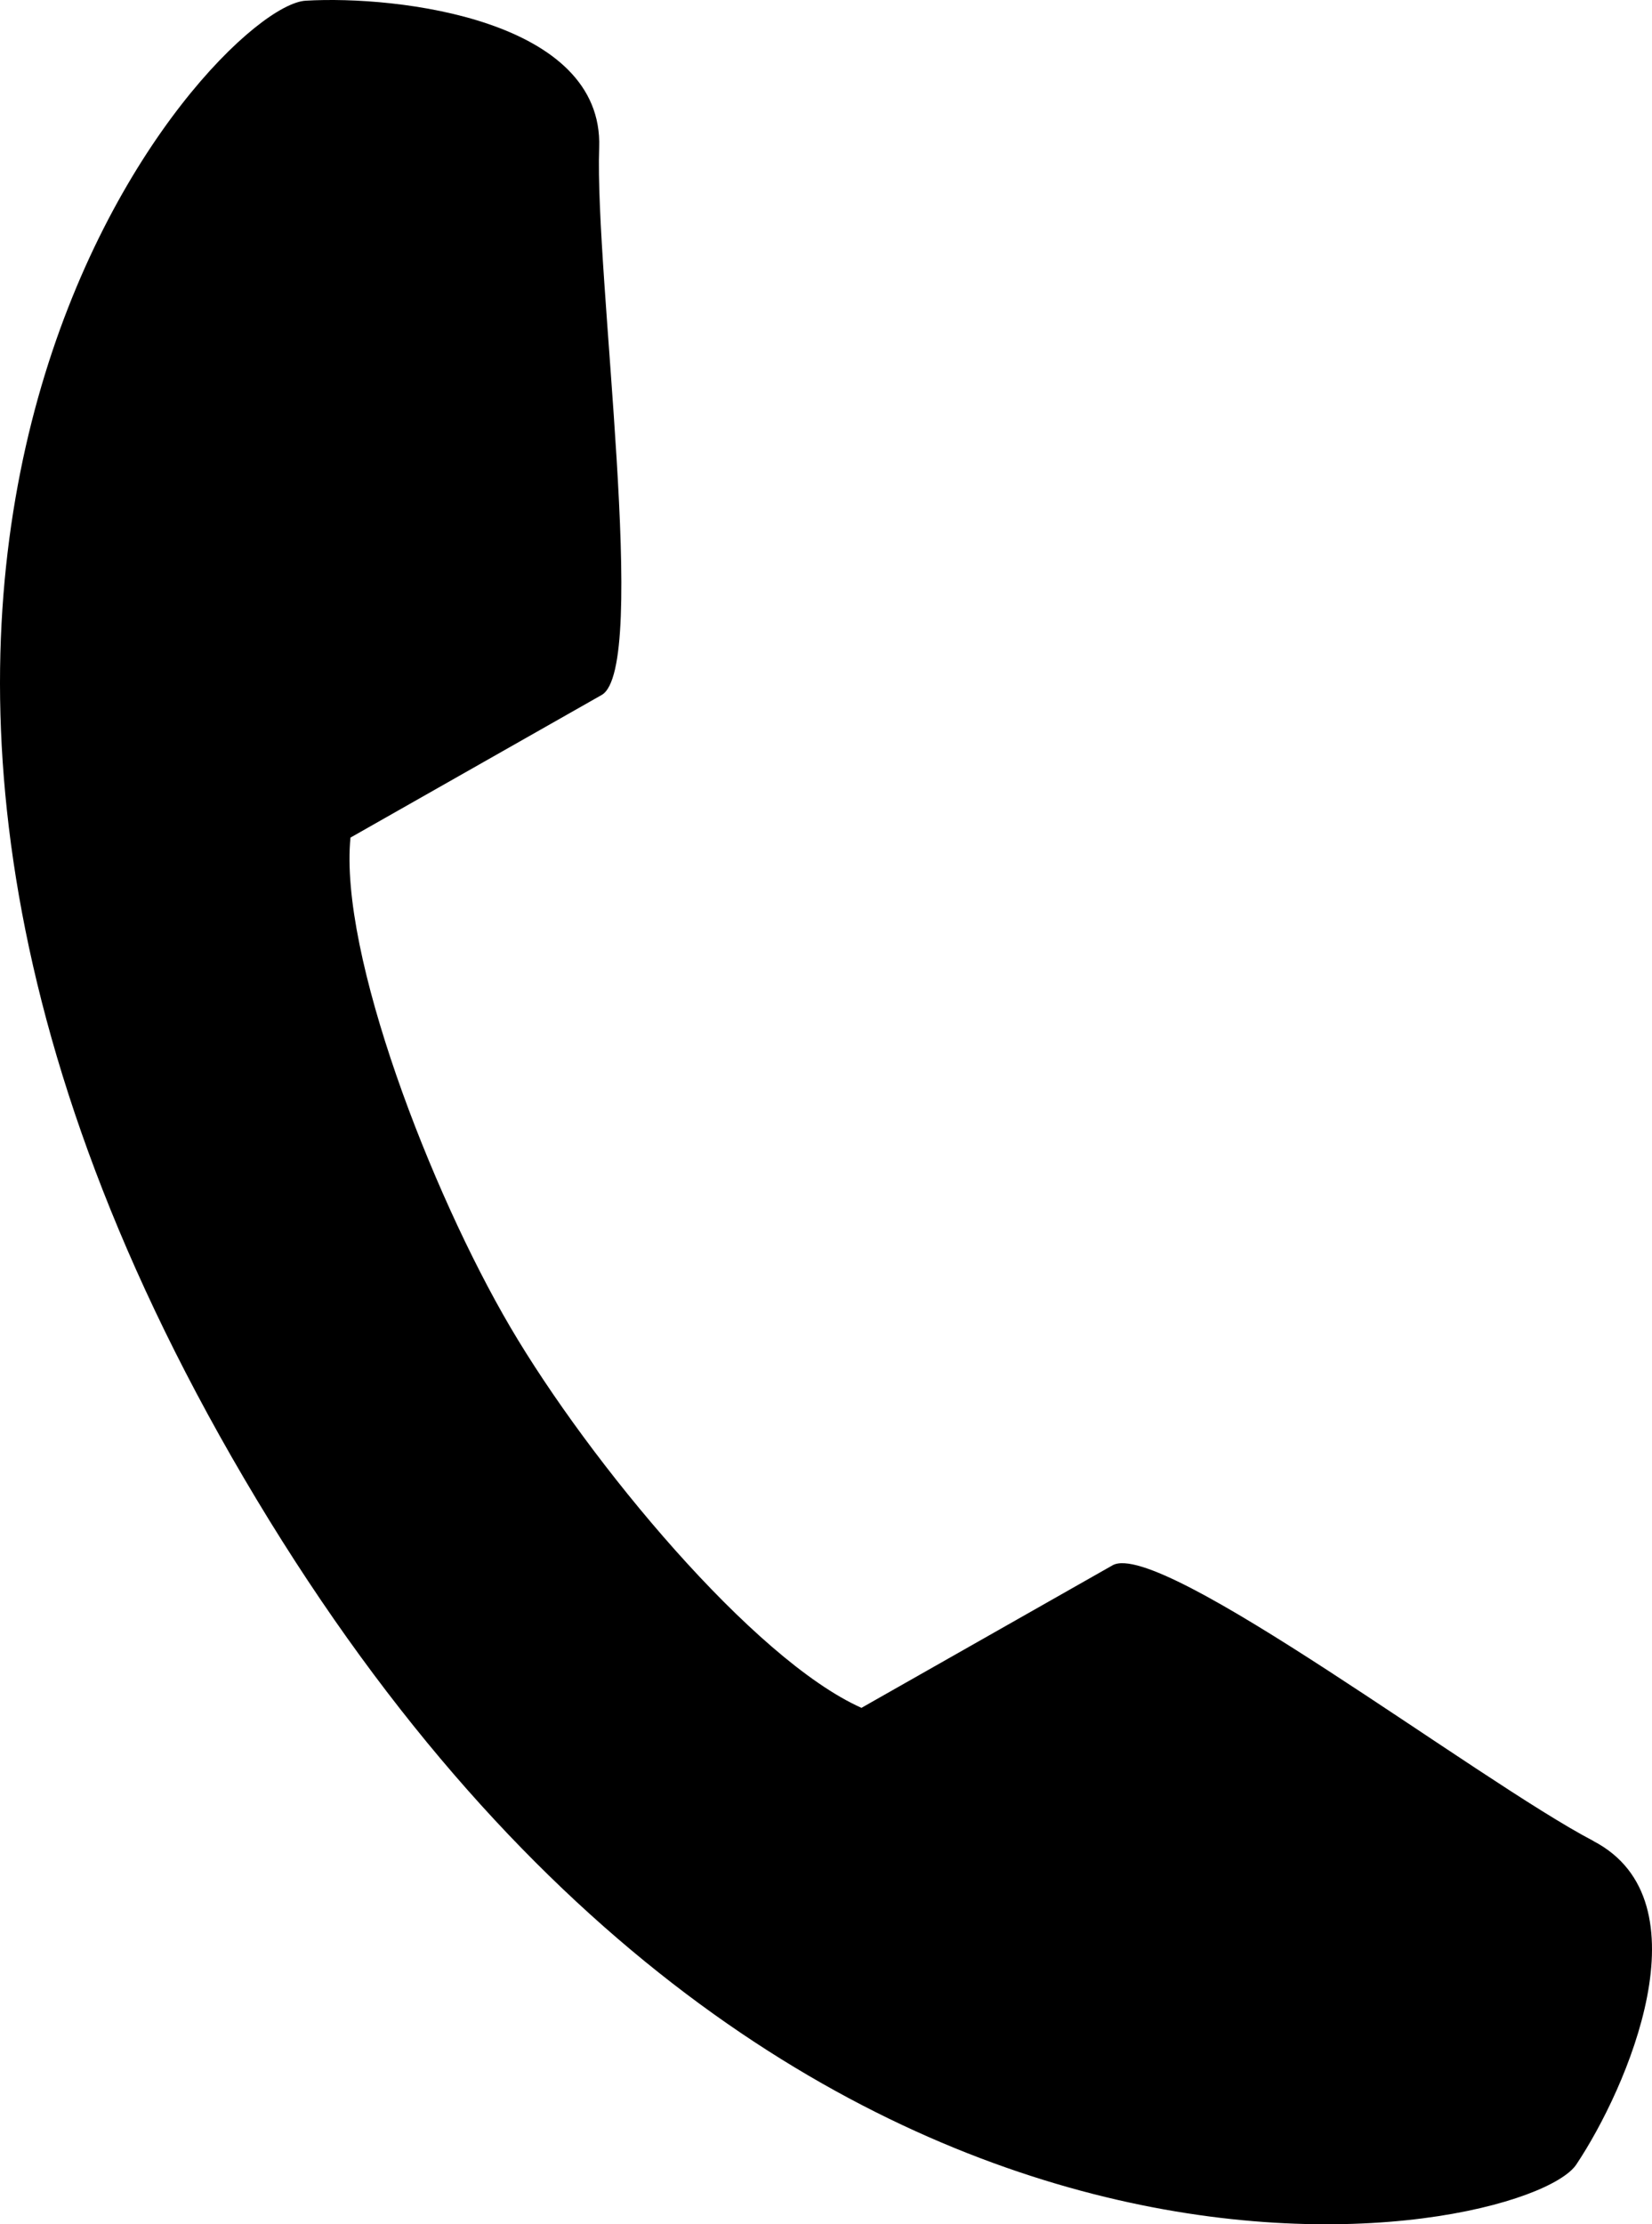 <svg xmlns="http://www.w3.org/2000/svg" width="26" height="35" viewBox="0 0 26 35">
    <path fill="#000" fill-rule="nonzero" d="M25.08 28.97c-1.812-.945-6.817-4.767-7.57-4.339l-3.952 2.243c-1.702-.76-4.279-3.866-5.527-5.992-1.248-2.125-2.696-5.872-2.515-7.702l3.953-2.244c.753-.426-.111-6.598-.039-8.613C9.502.31 6.265-.075 4.81.011c-1.456.086-9.447 8.816-.97 23.25 8.477 14.435 20.163 11.996 20.968 10.8.8-1.197 2.082-4.145.271-5.09z"/>
</svg>
